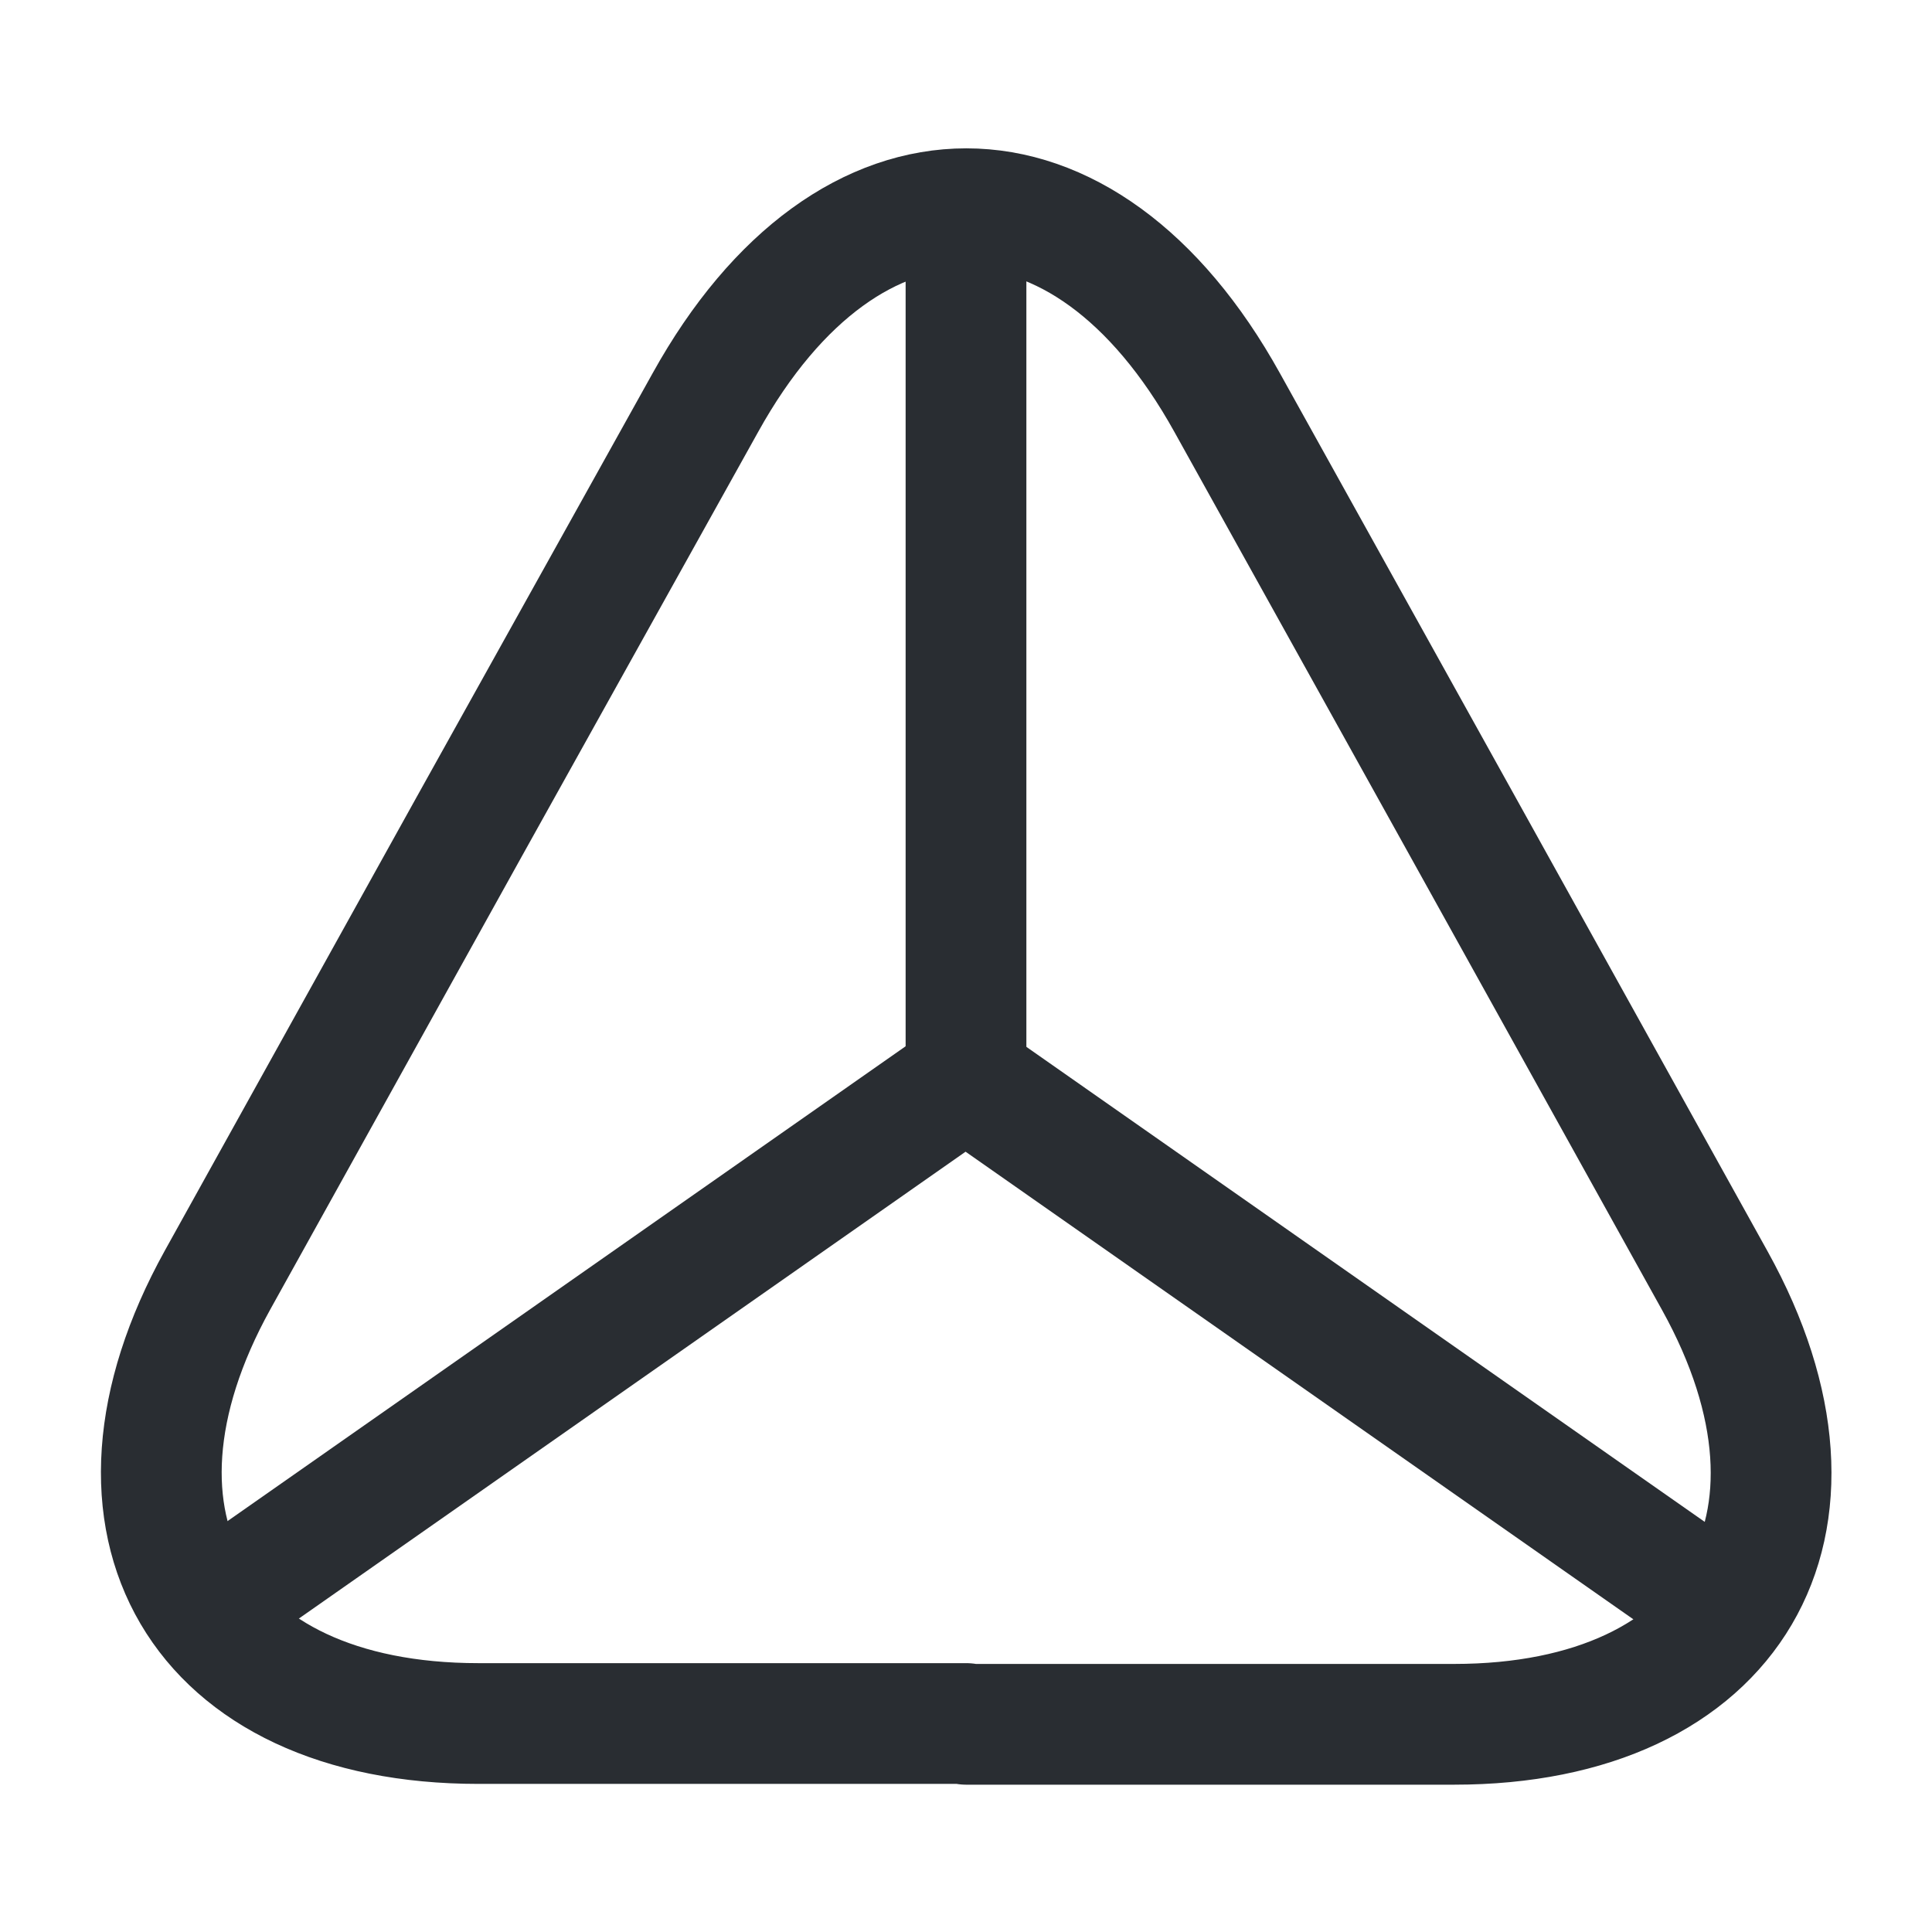 <svg xmlns="http://www.w3.org/2000/svg" width="32" height="32" viewBox="0 0 32 32" fill="none"><path d="M16.005 28.547H7.924C3.298 28.547 1.364 25.24 3.604 21.2L7.764 13.707L11.684 6.667C14.058 2.387 17.951 2.387 20.325 6.667L24.244 13.72L28.404 21.214C30.645 25.254 28.698 28.56 24.084 28.56H16.005V28.547Z" stroke="#292D32" stroke-width="2" stroke-linecap="round" stroke-linejoin="round"></path><path d="M28.58 26.669L15.993 17.855L3.406 26.669" stroke="#292D32" stroke-width="2" stroke-linecap="round" stroke-linejoin="round"></path><path d="M16 4V17.853" stroke="#292D32" stroke-width="2" stroke-linecap="round" stroke-linejoin="round"></path></svg>